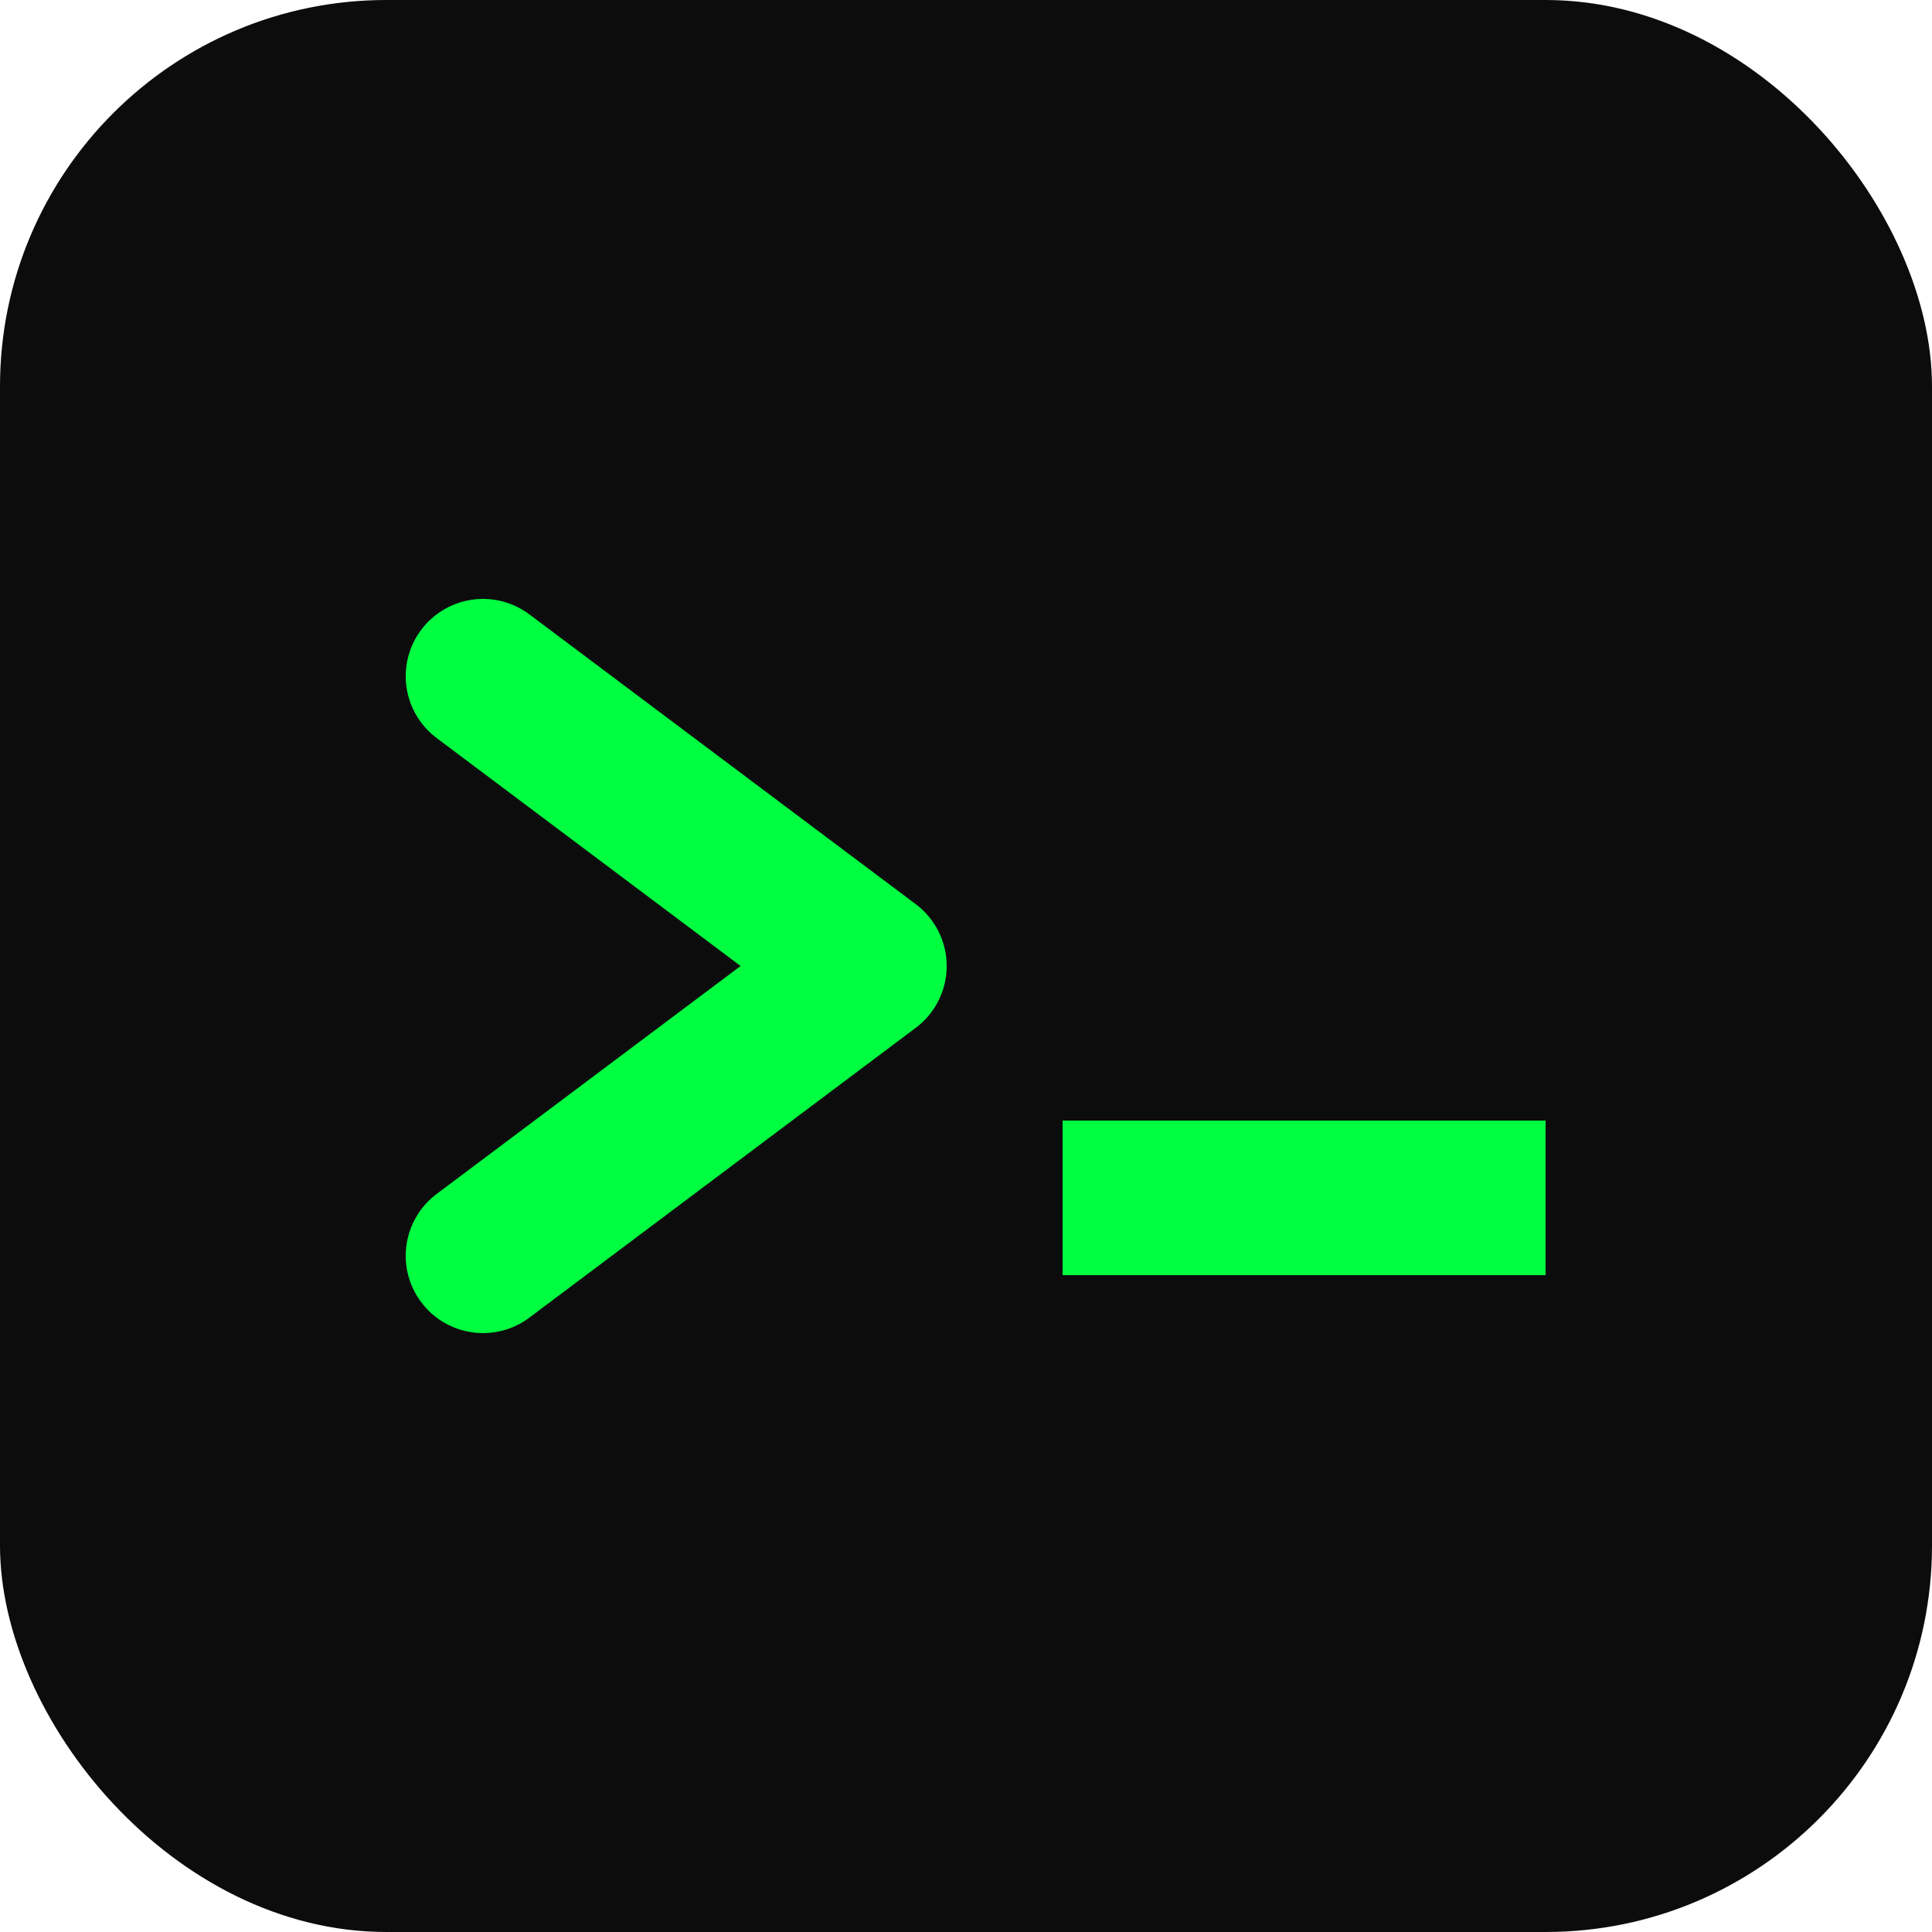<svg xmlns="http://www.w3.org/2000/svg" viewBox="0 0 100 100">
  <rect width="100" height="100" rx="20" fill="#0c0c0c"/>
  <path d="M25 35 L45 50 L25 65" stroke="#00ff41" stroke-width="8" fill="none" stroke-linecap="round" stroke-linejoin="round"/>
  <rect x="55" y="58" width="25" height="8" fill="#00ff41"/>
</svg>